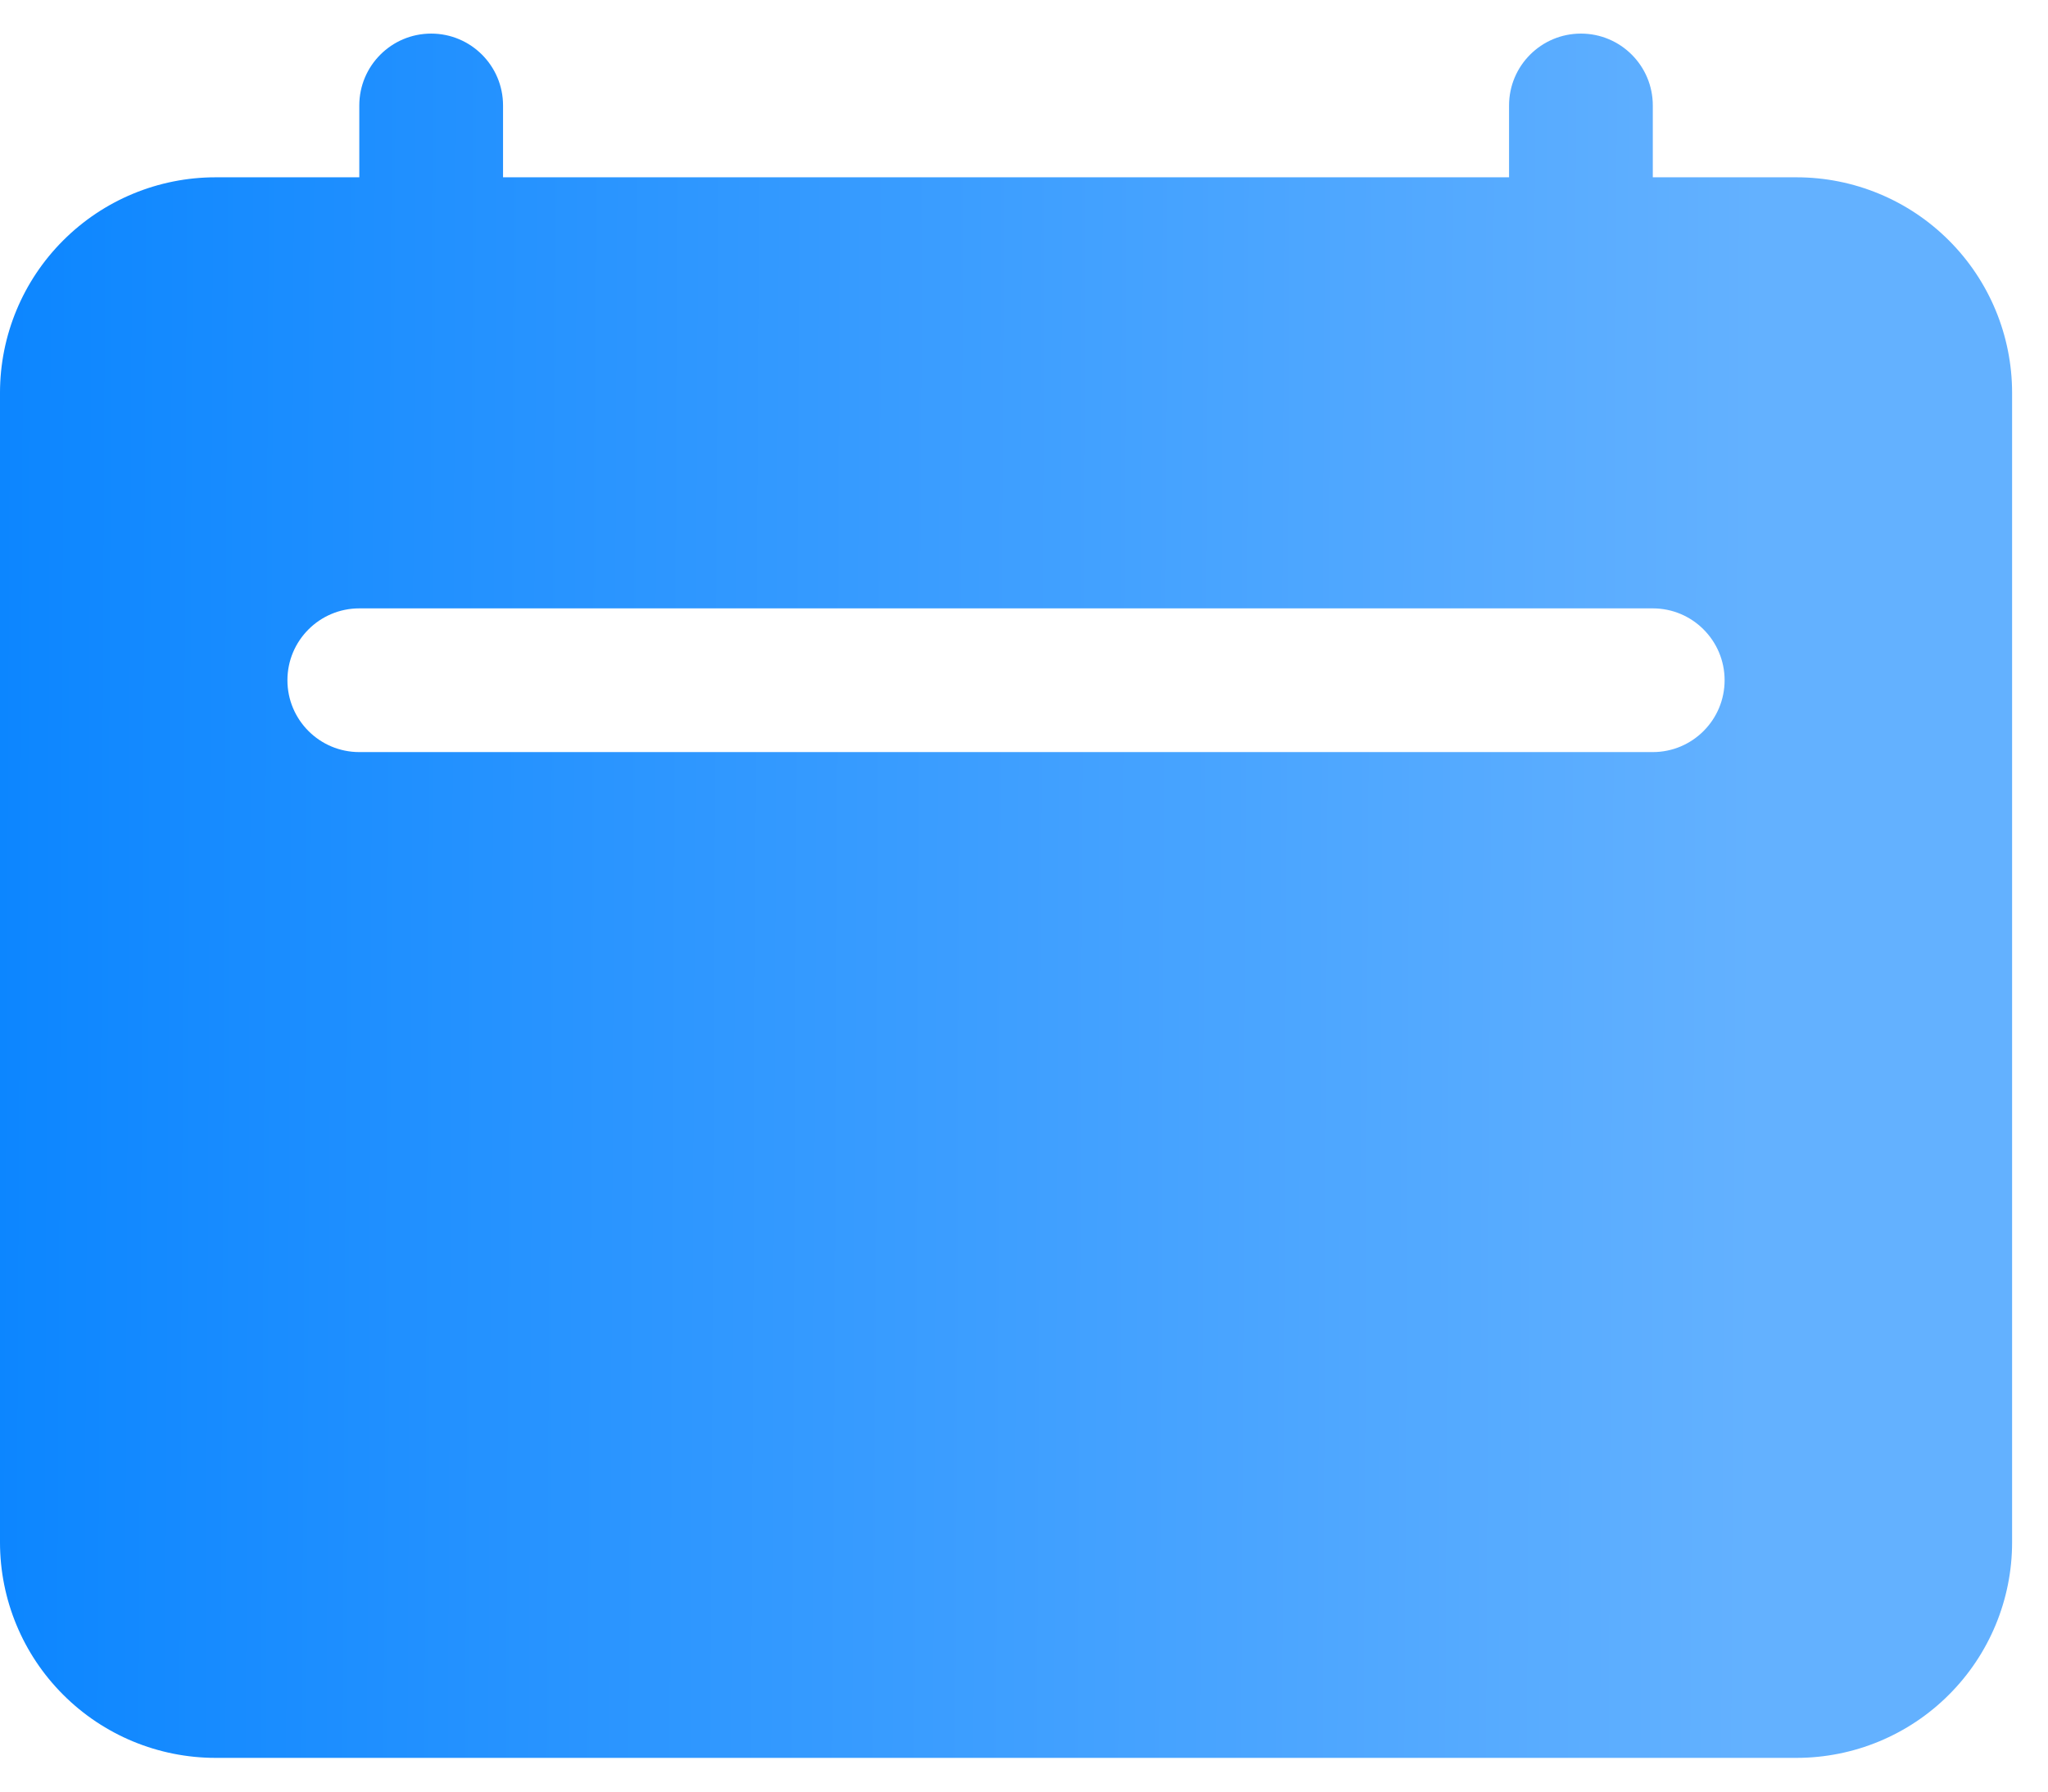 <svg width="32" height="28" viewBox="0 0 32 28" fill="none" xmlns="http://www.w3.org/2000/svg">
<path fill-rule="evenodd" clip-rule="evenodd" d="M25.825 2.771H28.07C28.964 2.771 29.821 3.126 30.452 3.758C31.084 4.389 31.439 5.246 31.439 6.139V24.105C31.439 24.998 31.084 25.855 30.452 26.486C29.821 27.118 28.964 27.473 28.07 27.473H3.368C2.475 27.473 1.618 27.118 0.987 26.486C0.355 25.855 0 24.998 0 24.105V6.139C0 5.246 0.355 4.389 0.987 3.758C1.618 3.126 2.475 2.771 3.368 2.771H5.614V1.648C5.614 1.028 6.117 0.525 6.737 0.525C7.357 0.525 7.86 1.028 7.86 1.648V2.771H23.579V1.648C23.579 1.028 24.082 0.525 24.702 0.525C25.322 0.525 25.825 1.028 25.825 1.648V2.771ZM5.614 11.754H25.825C26.444 11.754 26.947 11.251 26.947 10.631C26.947 10.011 26.444 9.508 25.825 9.508H5.614C4.994 9.508 4.491 10.011 4.491 10.631C4.491 11.251 4.994 11.754 5.614 11.754Z" fill="url(#paint0_linear_1471_2090)"/>
<defs>
<linearGradient id="paint0_linear_1471_2090" x1="-3.818" y1="10.425" x2="27.454" y2="10.582" gradientUnits="userSpaceOnUse">
<stop stop-color="#0080FF"/>
<stop offset="1" stop-color="#63B1FF"/>
</linearGradient>
</defs>
</svg>
